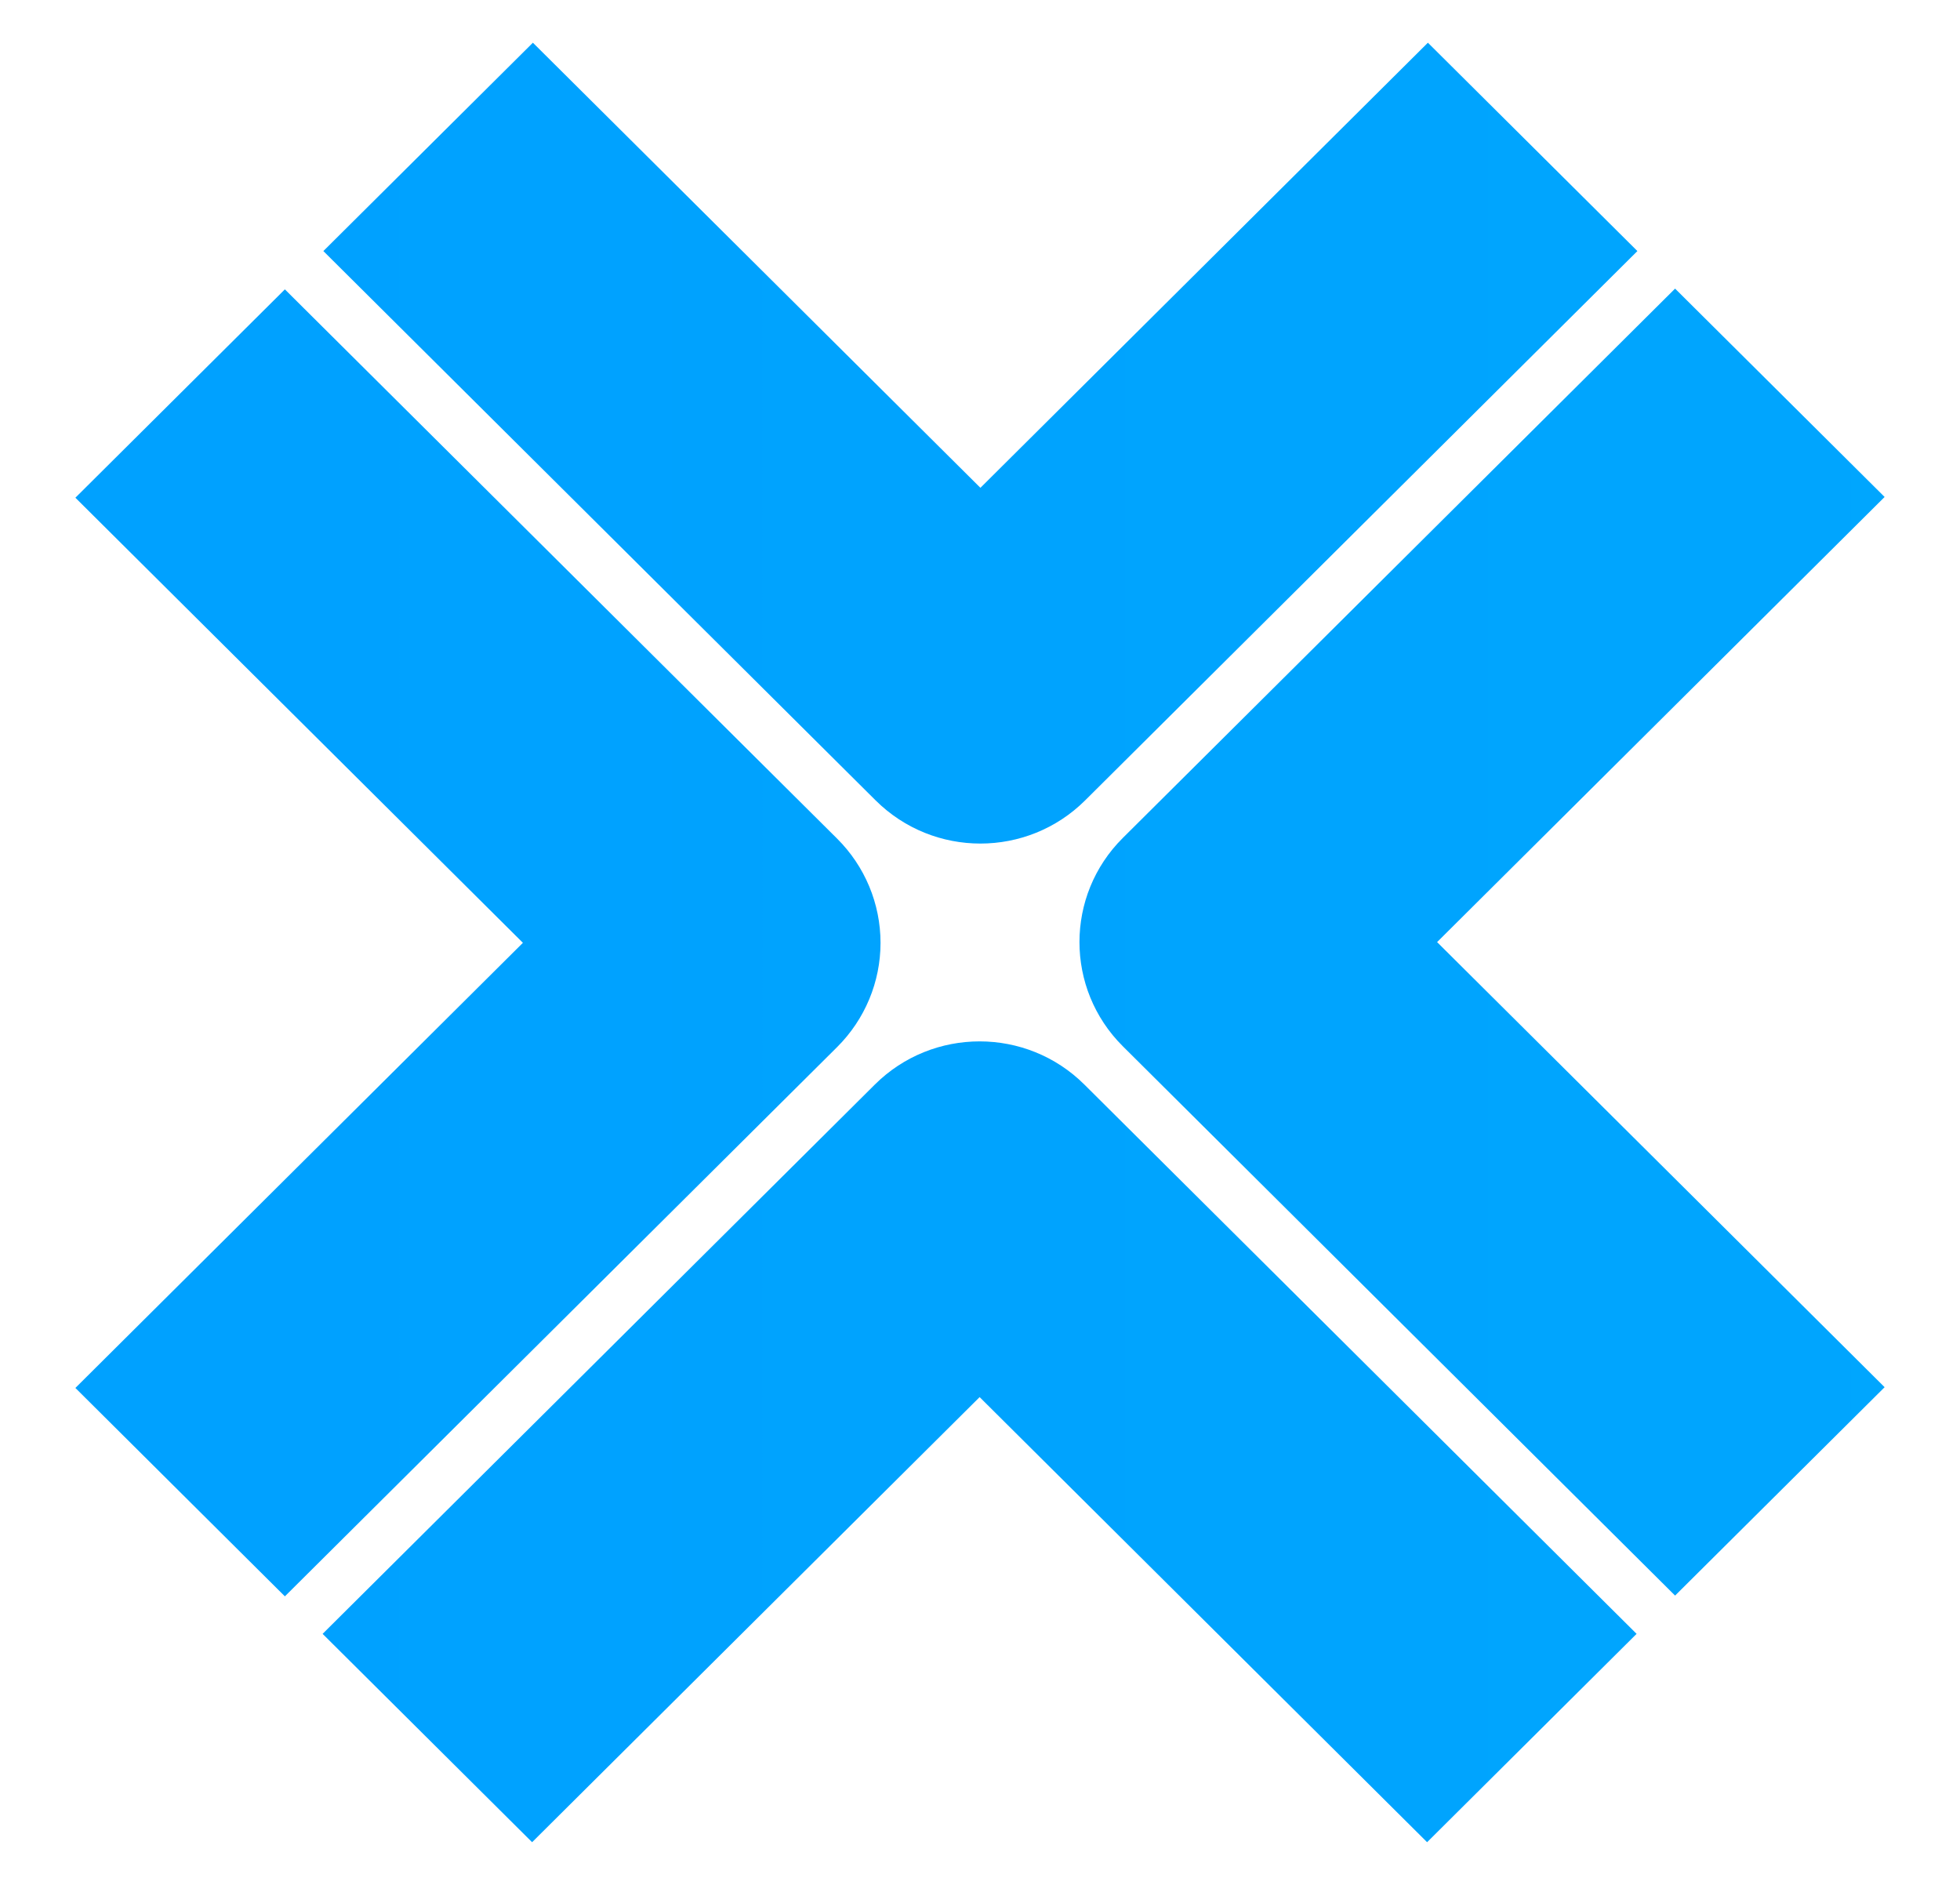 <svg width="52" height="50" viewBox="0 0 52 50" fill="none" xmlns="http://www.w3.org/2000/svg">
<g filter="url(#filter0_d_249_3696)">
<path d="M43.441 6.66L28.789 21.232C28.022 21.995 27.016 22.377 26.01 22.377C25.004 22.377 23.999 21.995 23.231 21.232L8.579 6.66L14.138 1.133L26.011 12.94L37.883 1.133L43.441 6.66Z" fill="url(#paint0_linear_249_3696)"/>
<path d="M38.127 24.991L50 36.798L44.441 42.326L29.79 27.755C28.255 26.228 28.255 23.753 29.79 22.227L44.441 7.656L50 13.183L38.127 24.991Z" fill="url(#paint1_linear_249_3696)"/>
<path d="M37.862 48.868L25.99 37.061L14.117 48.868L8.559 43.341L23.21 28.77C24.746 27.243 27.234 27.243 28.769 28.77L43.42 43.341L37.862 48.868Z" fill="url(#paint2_linear_249_3696)"/>
<path d="M23.361 25.011C23.361 26.047 22.947 27.041 22.21 27.775L7.558 42.346L2 36.818L13.873 25.01L2 13.203L7.558 7.676L22.21 22.247C22.947 22.98 23.361 23.974 23.361 25.011Z" fill="url(#paint3_linear_249_3696)"/>
</g>
<defs>
<filter id="filter0_d_249_3696" x="0.989" y="0.122" width="50.022" height="49.758" filterUnits="userSpaceOnUse" color-interpolation-filters="sRGB">
<feFlood flood-opacity="0" result="BackgroundImageFix"/>
<feColorMatrix in="SourceAlpha" type="matrix" values="0 0 0 0 0 0 0 0 0 0 0 0 0 0 0 0 0 0 127 0" result="hardAlpha"/>
<feOffset/>
<feGaussianBlur stdDeviation="0.505"/>
<feColorMatrix type="matrix" values="0 0 0 0 0 0 0 0 0 0 0 0 0 0 0 0 0 0 0.13 0"/>
<feBlend mode="normal" in2="BackgroundImageFix" result="effect1_dropShadow_249_3696"/>
<feBlend mode="normal" in="SourceGraphic" in2="effect1_dropShadow_249_3696" result="shape"/>
</filter>
<linearGradient id="paint0_linear_249_3696" x1="-32.734" y1="25.001" x2="169.467" y2="25.001" gradientUnits="userSpaceOnUse">
<stop stop-color="#009DFF"/>
<stop offset="1" stop-color="#00B2FD"/>
</linearGradient>
<linearGradient id="paint1_linear_249_3696" x1="-32.734" y1="25.001" x2="169.467" y2="25.001" gradientUnits="userSpaceOnUse">
<stop stop-color="#009DFF"/>
<stop offset="1" stop-color="#00B2FD"/>
</linearGradient>
<linearGradient id="paint2_linear_249_3696" x1="-32.734" y1="25.001" x2="169.467" y2="25.001" gradientUnits="userSpaceOnUse">
<stop stop-color="#009DFF"/>
<stop offset="1" stop-color="#00B2FD"/>
</linearGradient>
<linearGradient id="paint3_linear_249_3696" x1="-32.734" y1="25.001" x2="169.467" y2="25.001" gradientUnits="userSpaceOnUse">
<stop stop-color="#009DFF"/>
<stop offset="1" stop-color="#00B2FD"/>
</linearGradient>
</defs>
</svg>

